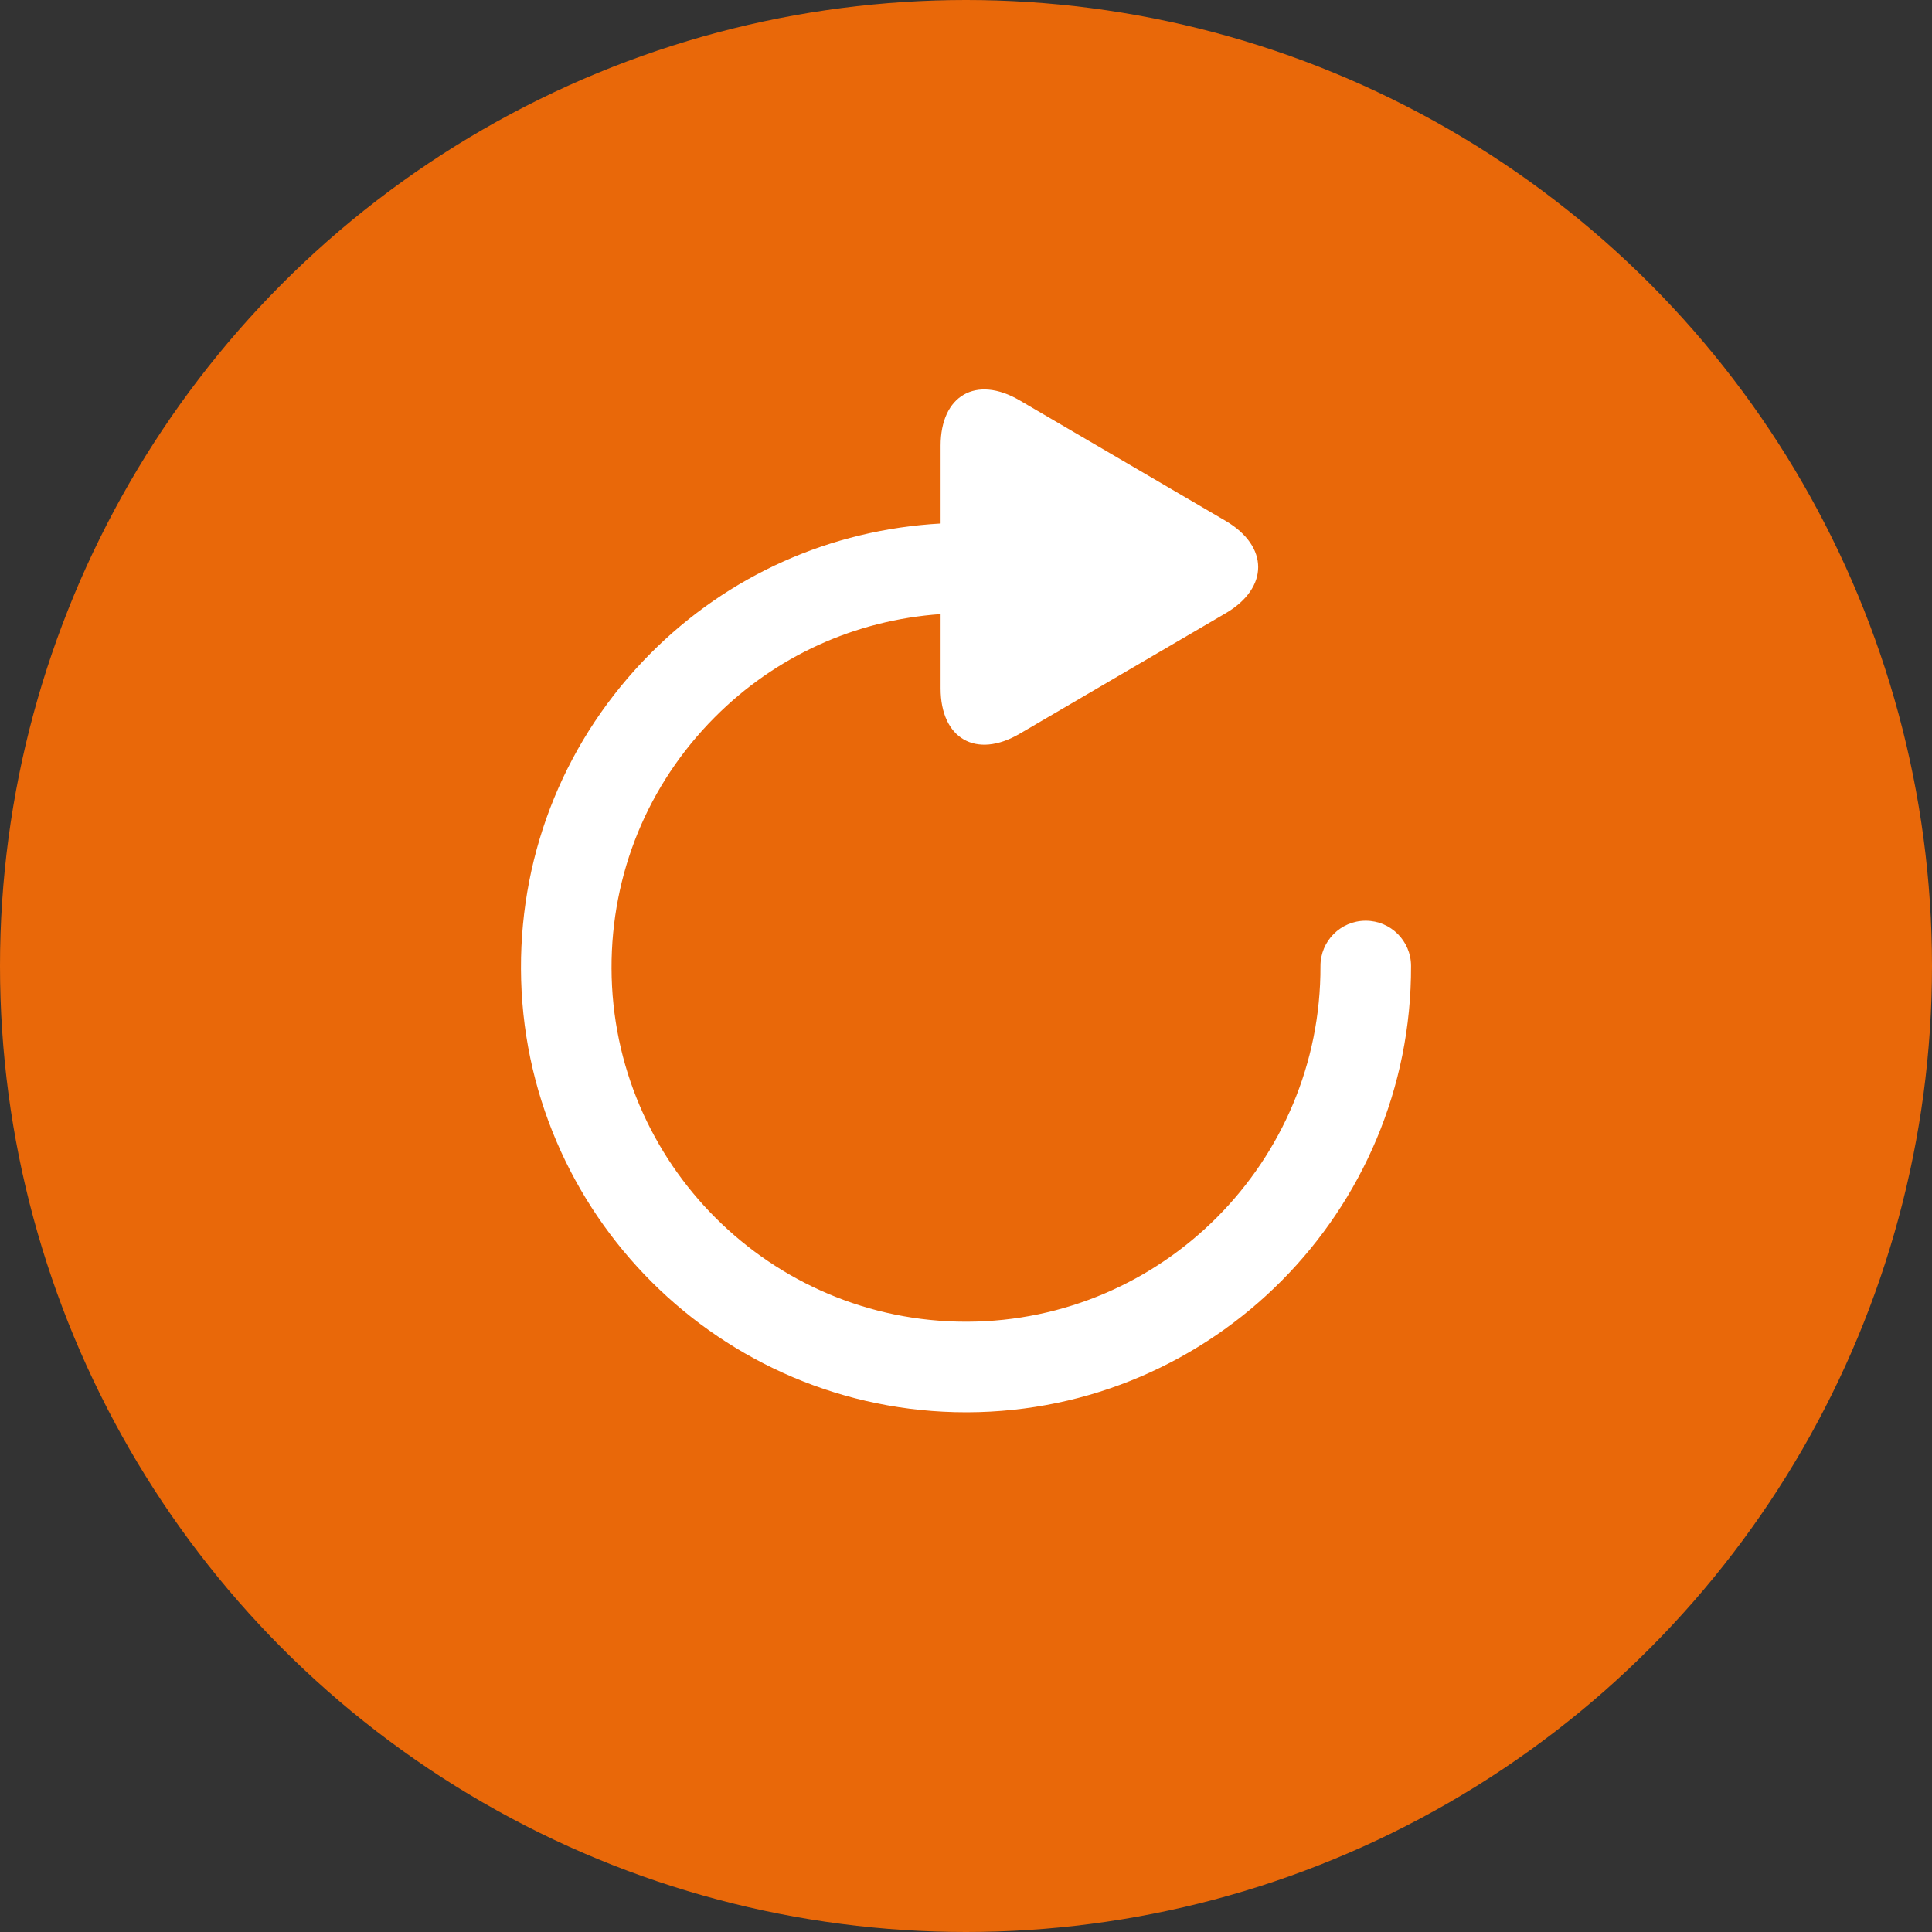 <?xml version="1.0" encoding="utf-8"?>
<!-- Generator: Adobe Illustrator 17.0.0, SVG Export Plug-In . SVG Version: 6.00 Build 0)  -->
<!DOCTYPE svg PUBLIC "-//W3C//DTD SVG 1.1//EN" "http://www.w3.org/Graphics/SVG/1.1/DTD/svg11.dtd">
<svg version="1.1" id="Layer_1" xmlns="http://www.w3.org/2000/svg" xmlns:xlink="http://www.w3.org/1999/xlink" x="0px" y="0px"
	 width="34px" height="34px" viewBox="0 0 34 34" style="enable-background:new 0 0 34 34;" xml:space="preserve">
<rect x="0" y="0" width="34" height="34" fill="#333333" stroke="none"/>
<circle style="fill:#e96809;" cx="17" cy="17" r="17"/>
<path style="fill:#FFFFFF;" d="M24.035,16.203c-0.001,0-0.002,0-0.003,0c-0.44,0.001-0.796,0.359-0.794,0.8
	c0.011,3.439-2.779,6.246-6.218,6.257c-0.007,0-0.013,0-0.02,0c-3.43,0-6.227-2.785-6.238-6.218
	c-0.005-1.666,0.638-3.235,1.813-4.416c1.073-1.08,2.474-1.713,3.978-1.819v1.308c0,0.886,0.626,1.245,1.391,0.798l3.624-2.12
	c0.765-0.447,0.765-1.179,0-1.627l-3.624-2.12c-0.765-0.447-1.391-0.088-1.391,0.798v1.369c-1.932,0.108-3.734,0.906-5.109,2.29
	c-1.474,1.484-2.283,3.453-2.276,5.545c0.015,4.309,3.526,7.806,7.833,7.806c0.008,0,0.017,0,0.025,0
	c4.318-0.014,7.82-3.538,7.806-7.856C24.831,16.559,24.474,16.203,24.035,16.203z"/>
</svg>
